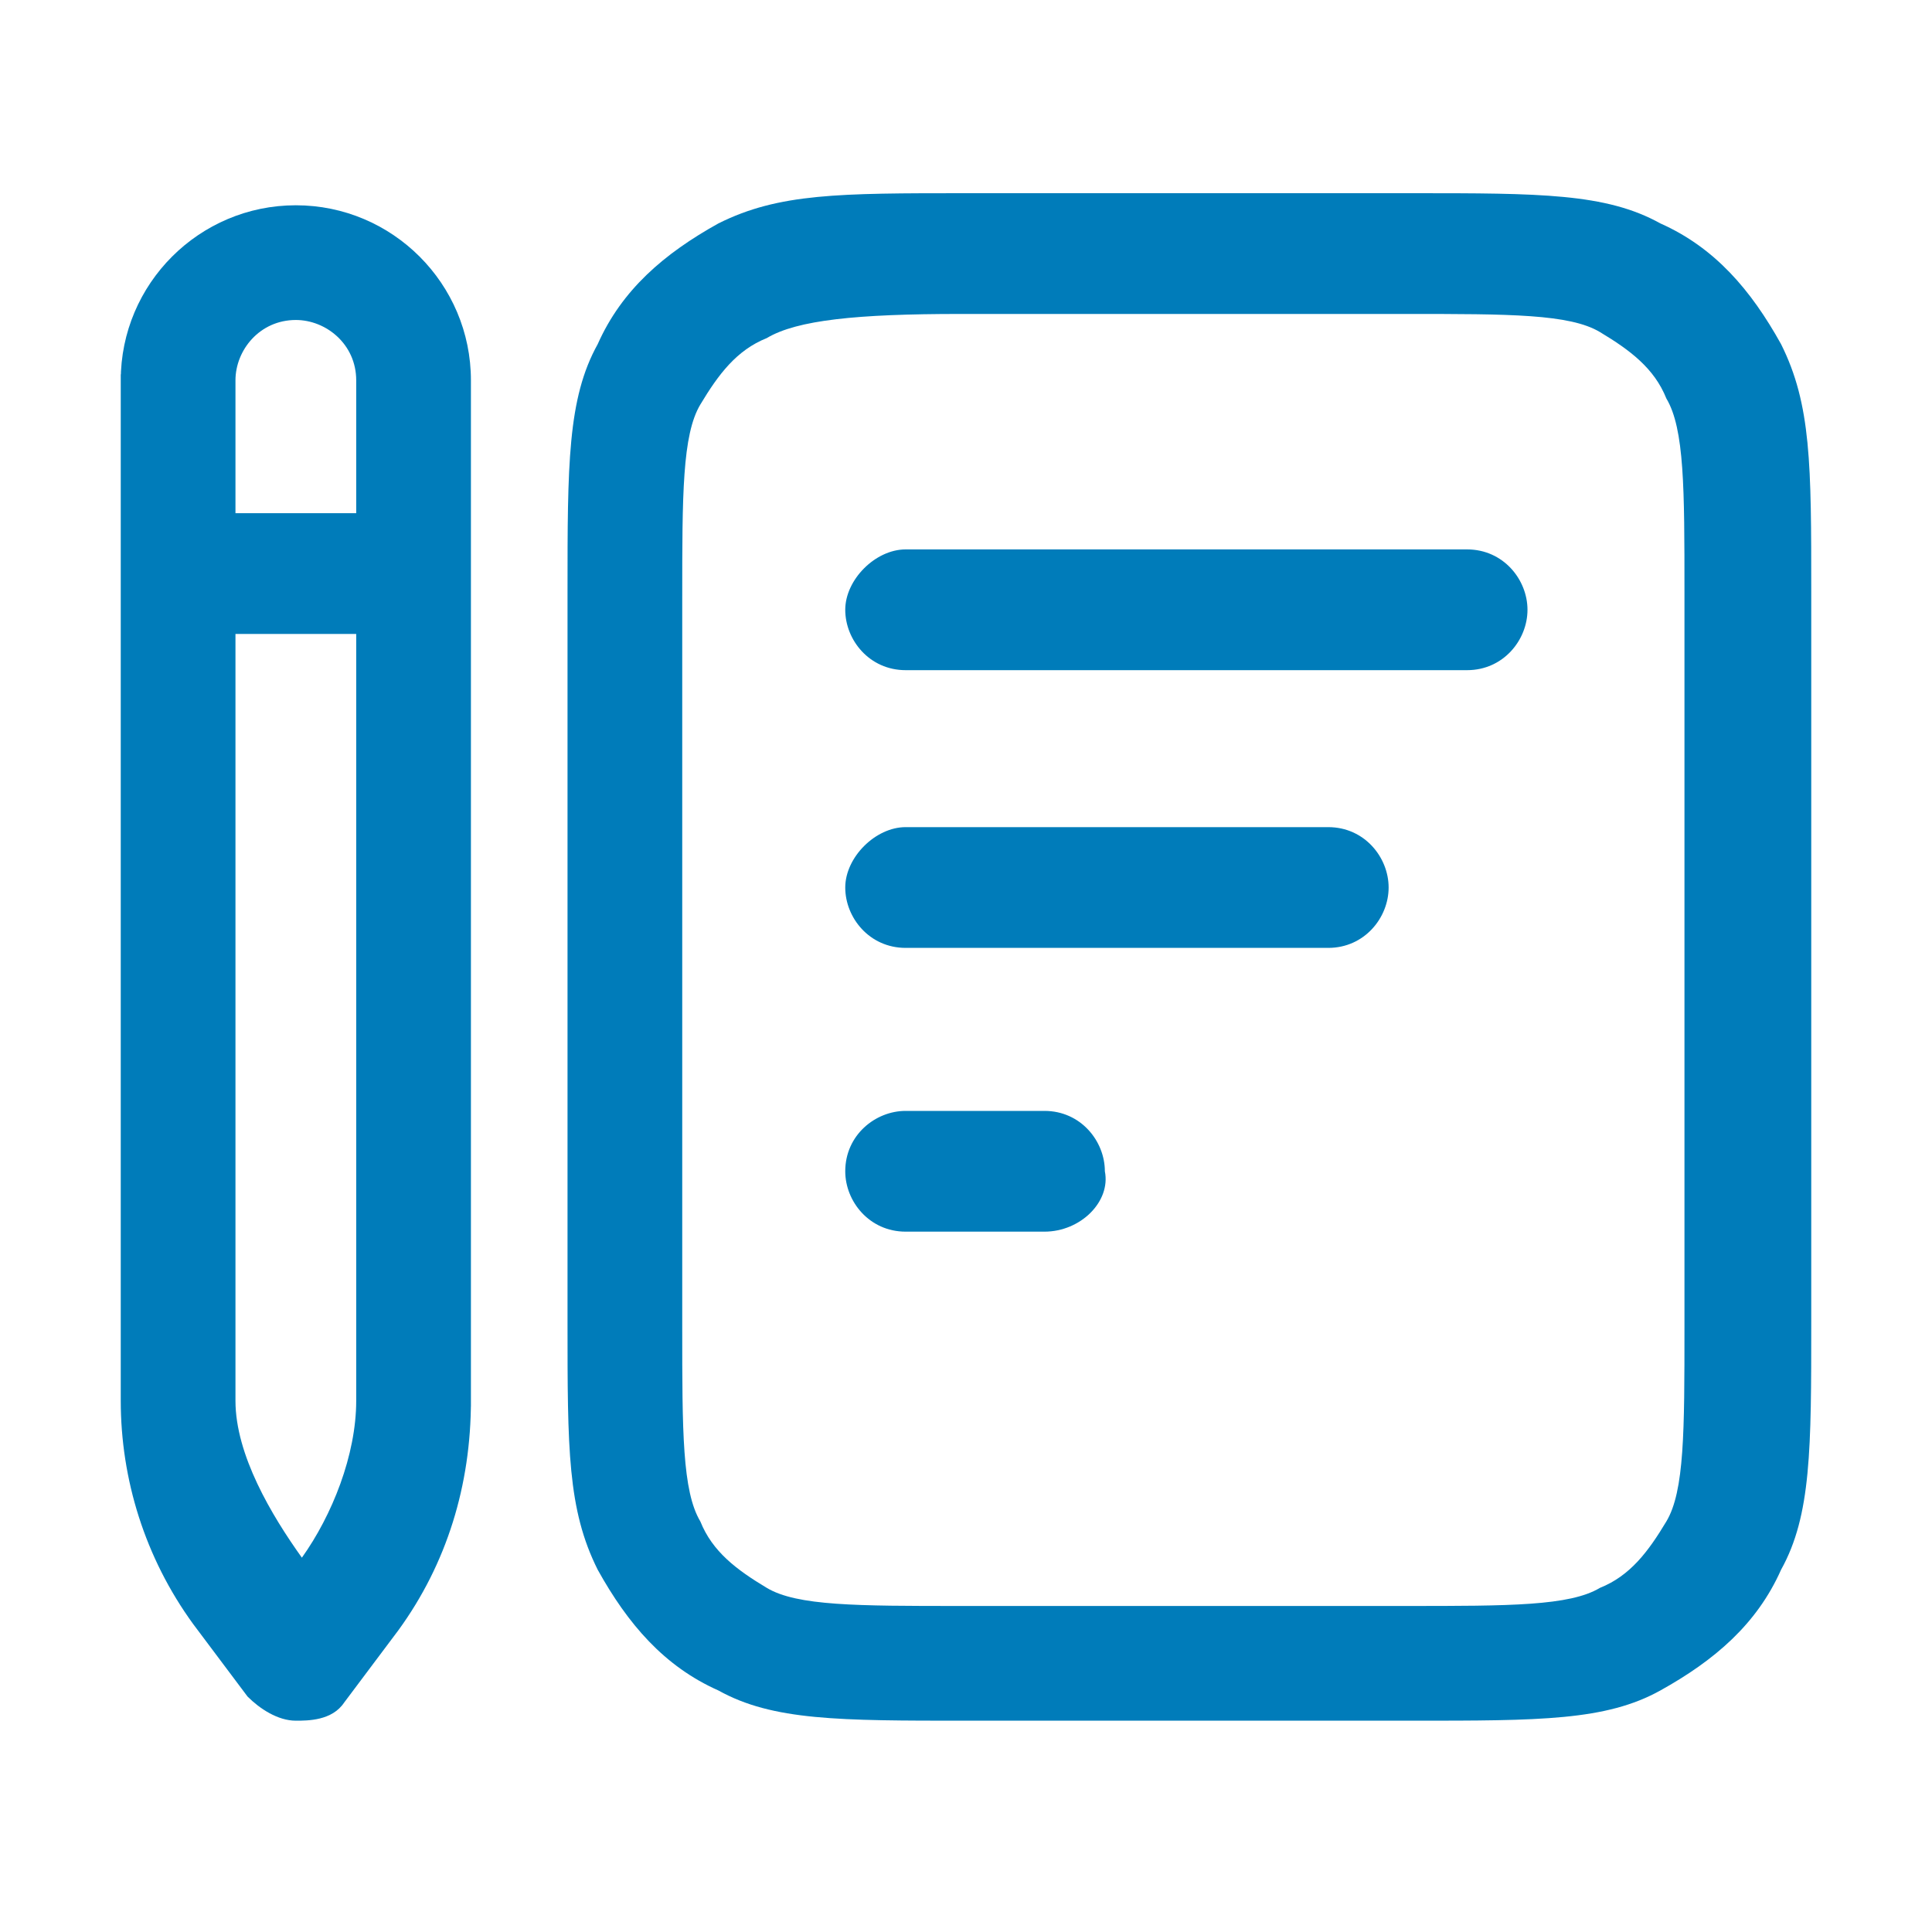 <svg width="32" height="32" viewBox="0 0 32 32" fill="none" xmlns="http://www.w3.org/2000/svg">
<g clip-path="url(#clip0_6132_4009)">
<path d="M4.9 27.5L4.1 28.1C4.3 28.3 4.6 28.5 4.9 28.5C5.1 28.5 5.5 28.5 5.7 28.2L4.9 27.5ZM3 8.5C2.5 8.5 2 8.9 2 9.5C2 10 2.4 10.5 3 10.5V8.5ZM6.8 10.5C7.3 10.5 7.8 10.1 7.8 9.5C7.8 9 7.4 8.5 6.8 8.5V10.5ZM5.9 6.3V23.3H7.8V6.3H5.9ZM3.9 23.2V6.2H2V23.2H3.9ZM5 25.8L4.1 27L5.7 28.2L6.6 27L5 25.8ZM6 26.55L5 25.8L3.2 26.9L4.1 28.1L5 27.5L6 26.55ZM2 23.2C2 24.5 2.4 25.8 3.2 26.9L5 25.8C4.5 25.1 3.9 24.1 3.9 23.2H2ZM5.9 23.2C5.9 24.1 5.5 25.1 5 25.8L6.6 27C7.4 25.9 7.8 24.6 7.8 23.2H5.9ZM4.9 5.3C5.4 5.3 5.9 5.7 5.9 6.3H7.8C7.8 4.7 6.5 3.4 4.9 3.4V5.3ZM4.9 3.4C3.3 3.4 2 4.7 2 6.3H3.9C3.9 5.8 4.3 5.3 4.9 5.3V3.4ZM3 10.5H6.8V8.5H3V10.5Z" fill="#007CBA"/>
<path d="M23.4 28.5H16C13.9 28.5 12.8 28.5 11.9 28C11 27.6 10.4 26.9 9.9 26C9.4 25 9.4 24 9.4 21.9V9.8C9.4 7.7 9.4 6.6 9.9 5.7C10.3 4.8 11 4.2 11.9 3.7C12.9 3.2 13.9 3.2 16 3.2H23.4C25.5 3.2 26.6 3.2 27.5 3.7C28.4 4.1 29 4.8 29.5 5.7C30 6.7 30 7.7 30 9.8V21.9C30 24 30 25.1 29.5 26C29.1 26.9 28.4 27.5 27.5 28C26.6 28.5 25.5 28.5 23.4 28.5ZM15.9 5.2C14.2 5.2 13.2 5.3 12.7 5.6C12.2 5.8 11.9 6.2 11.6 6.7C11.3 7.2 11.3 8.2 11.3 9.9V22C11.3 23.7 11.3 24.7 11.6 25.2C11.8 25.7 12.2 26 12.7 26.3C13.2 26.6 14.2 26.6 15.9 26.6H23.3C25 26.6 26 26.6 26.5 26.3C27 26.1 27.3 25.7 27.6 25.2C27.9 24.7 27.9 23.7 27.9 22V9.8C27.9 8.1 27.9 7.1 27.6 6.6C27.4 6.1 27 5.8 26.5 5.5C26 5.2 25 5.2 23.3 5.2H15.9ZM17.3 20.4H15C14.4 20.4 14 19.9 14 19.4C14 18.8 14.5 18.4 15 18.4H17.3C17.9 18.4 18.3 18.9 18.3 19.4C18.4 19.9 17.9 20.4 17.3 20.4ZM22 15.7H15C14.4 15.7 14 15.2 14 14.7C14 14.2 14.5 13.7 15 13.7H22C22.6 13.7 23 14.2 23 14.7C23 15.2 22.6 15.7 22 15.7ZM24.3 11.1H15C14.4 11.1 14 10.6 14 10.1C14 9.6 14.5 9.1 15 9.1H24.3C24.9 9.1 25.3 9.6 25.3 10.1C25.3 10.6 24.9 11.1 24.3 11.1Z" fill="#007CBA"/>
</g>
<defs>
<clipPath id="clip0_6132_4009">
<rect width="32" height="32" fill="white"/>
</clipPath>
</defs>
</svg>
